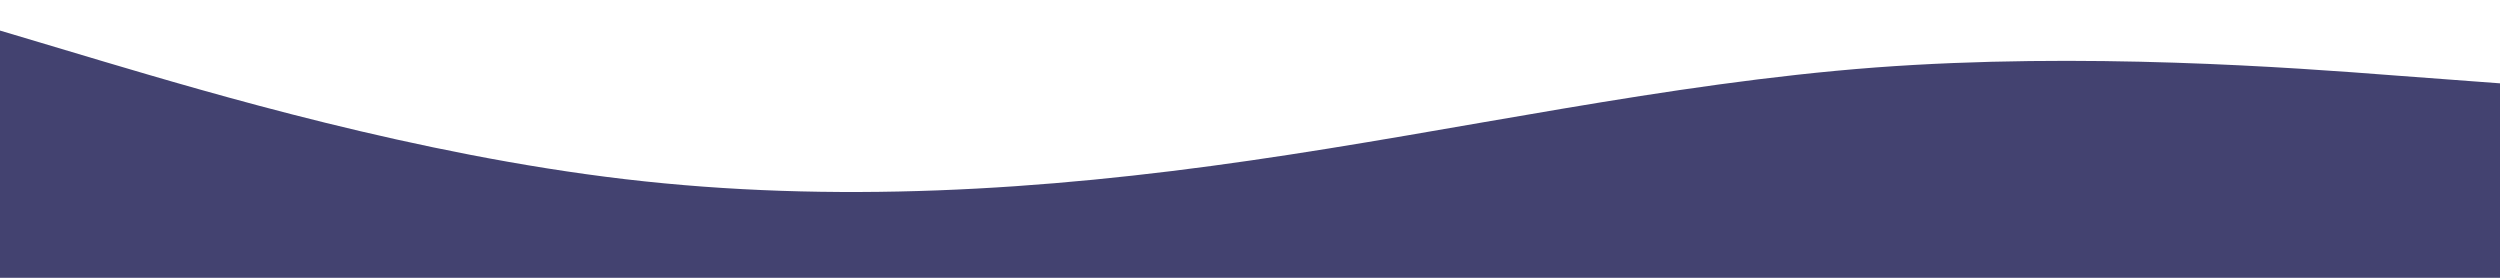 <svg id="visual" viewBox="0 0 900 100" width="900" height="100" xmlns="http://www.w3.org/2000/svg" xmlns:xlink="http://www.w3.org/1999/xlink" version="1.1"><path d="M0 11L37.5 22.2C75 33.3 150 55.7 225 64.5C300 73.3 375 68.7 450 57.8C525 47 600 30 675 24.3C750 18.7 825 24.3 862.5 27.2L900 30L900 101L862.5 101C825 101 750 101 675 101C600 101 525 101 450 101C375 101 300 101 225 101C150 101 75 101 37.5 101L0 101Z" fill="#434270" stroke-linecap="round" stroke-linejoin="miter"></path></svg>